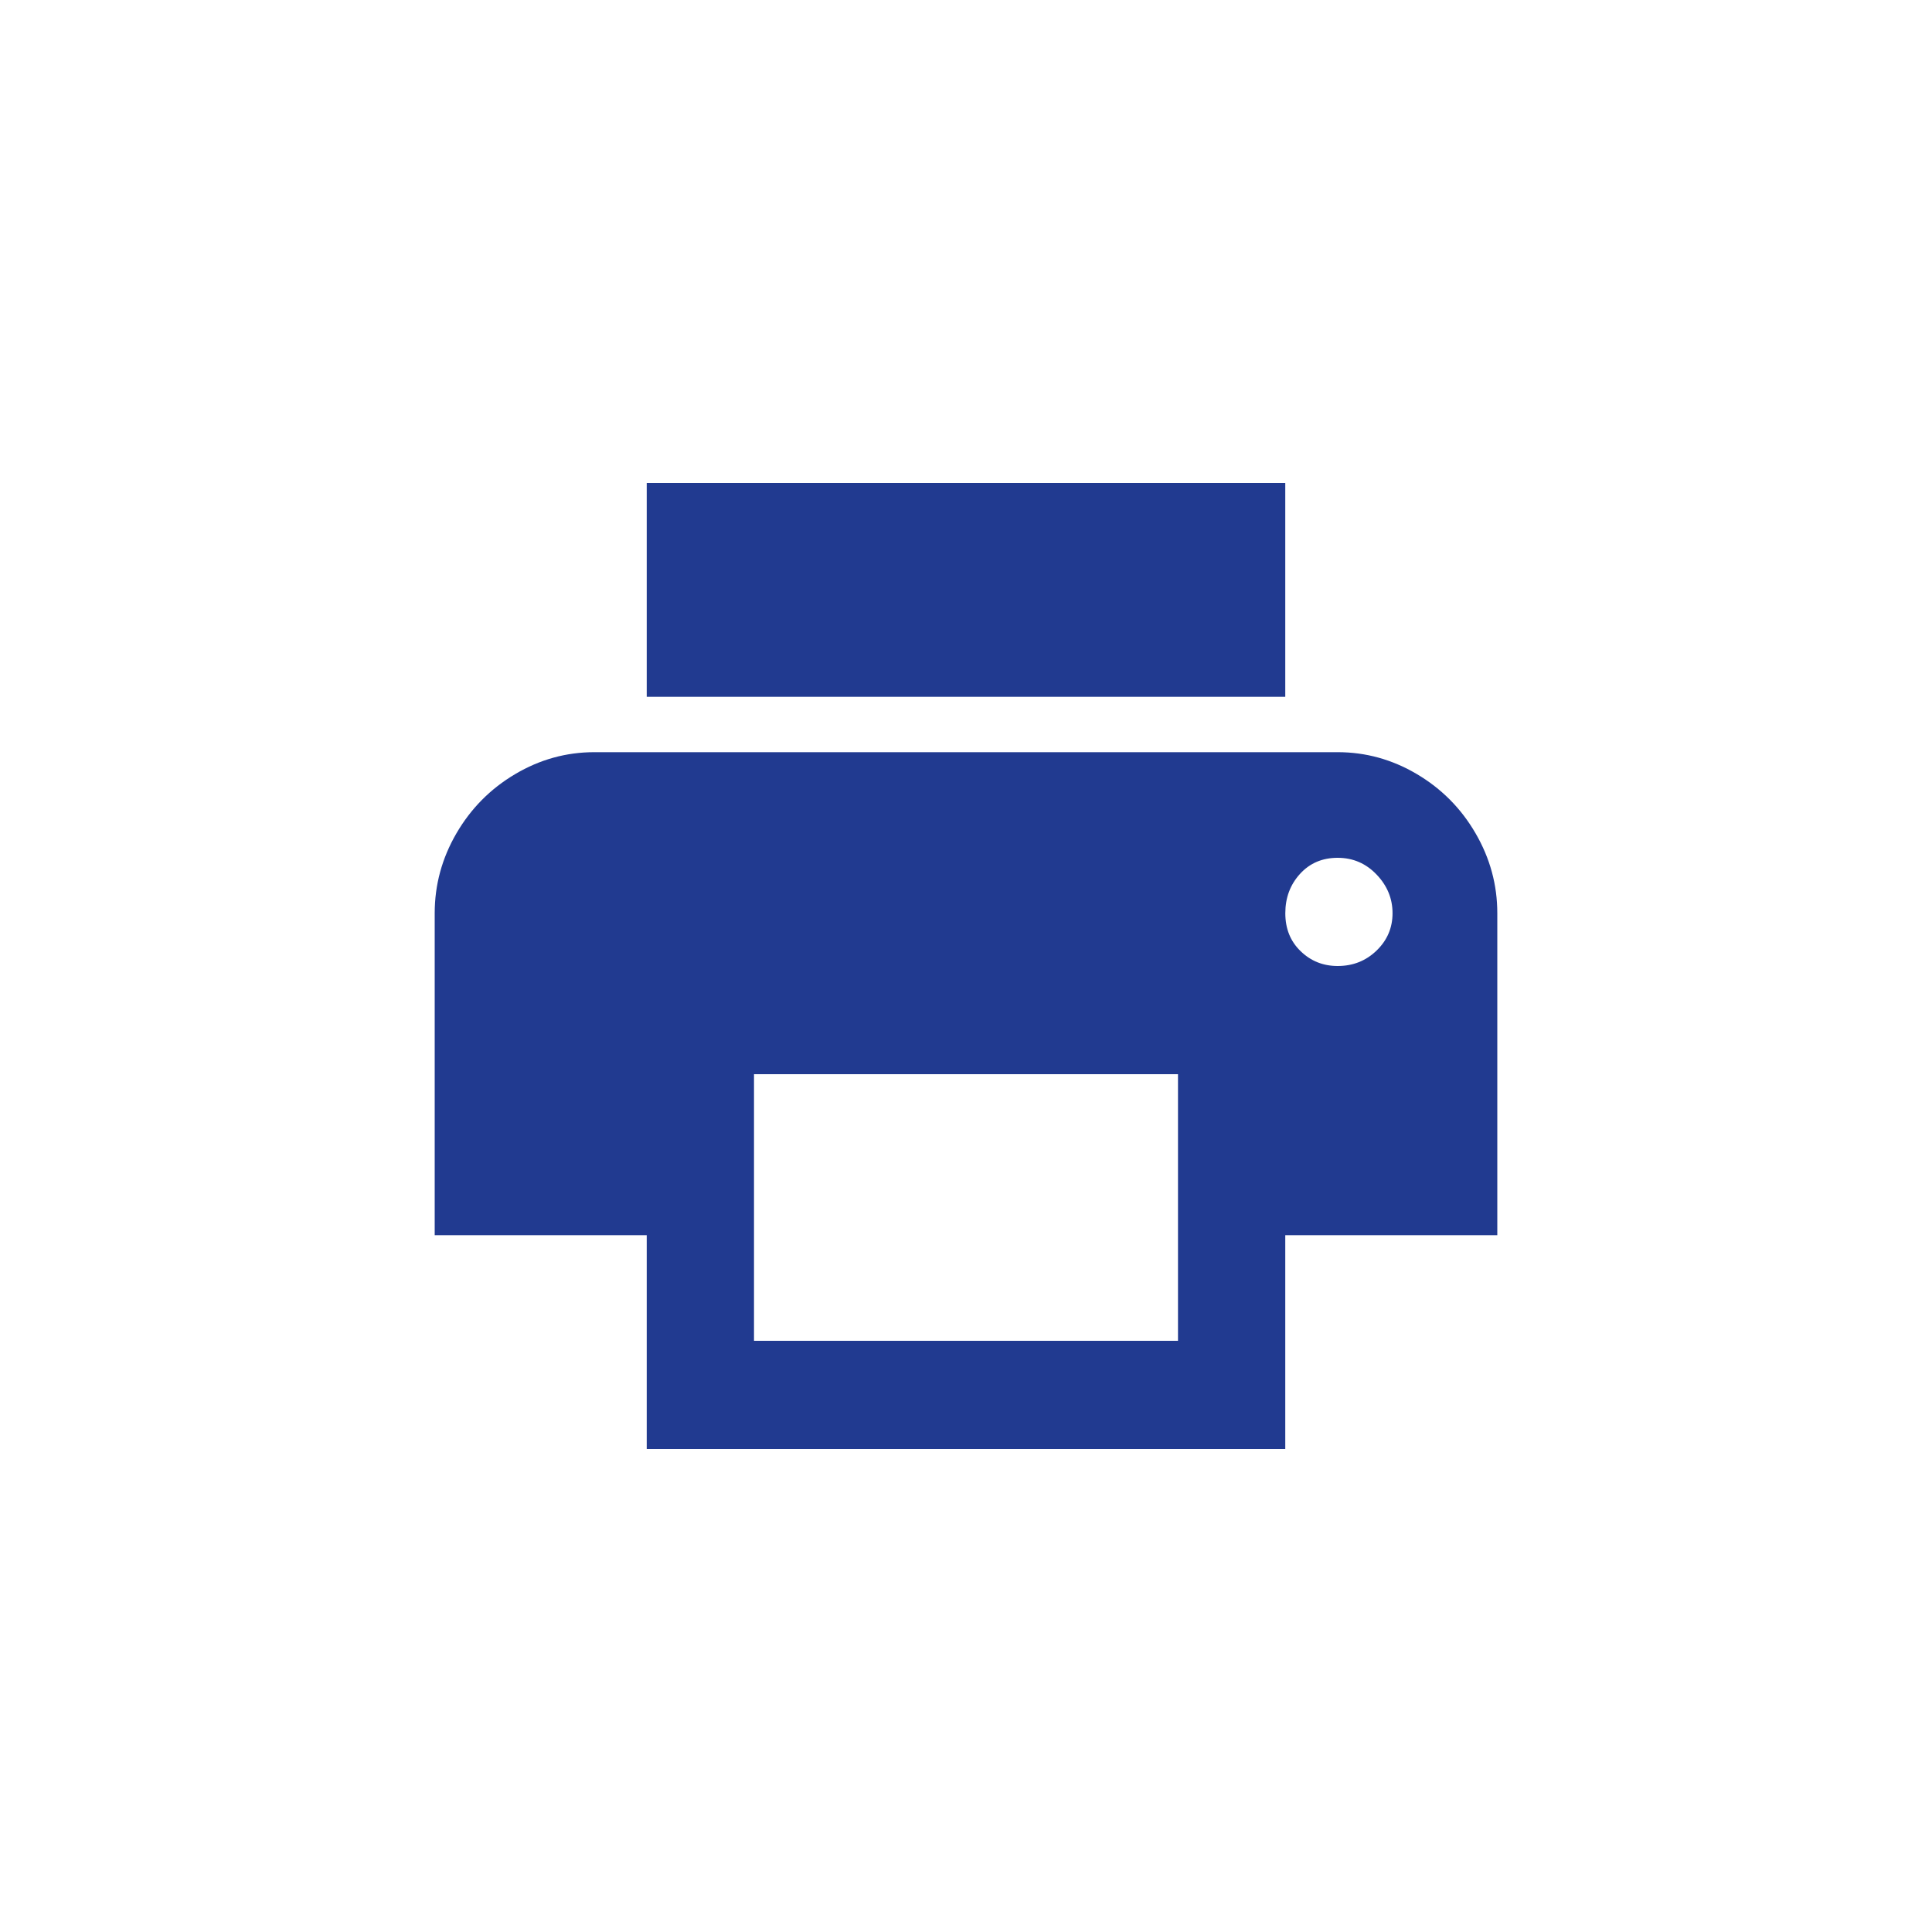 <svg xmlns="http://www.w3.org/2000/svg" width="40" height="40" viewBox="0 0 40 40">
    <path fill="#213A90" fill-rule="evenodd" d="M26.61 10v4.427H13.39V10h13.22zm1.085 10c.317 0 .586-.107.806-.32.22-.213.33-.471.33-.773 0-.303-.11-.57-.33-.8-.22-.231-.489-.347-.806-.347-.318 0-.578.111-.78.333-.203.223-.304.494-.304.814 0 .32.105.582.317.786.211.205.467.307.767.307zm-3.306 7.76v-5.52h-8.778v5.52h8.778zm3.306-12.187c.581 0 1.128.151 1.64.454.51.302.916.71 1.215 1.226.3.516.45 1.067.45 1.654v6.666h-4.39V30H13.39v-4.427H9v-6.666c0-.587.15-1.138.45-1.654.3-.515.705-.924 1.216-1.226.511-.303 1.058-.454 1.64-.454h15.389z"/>
</svg>
